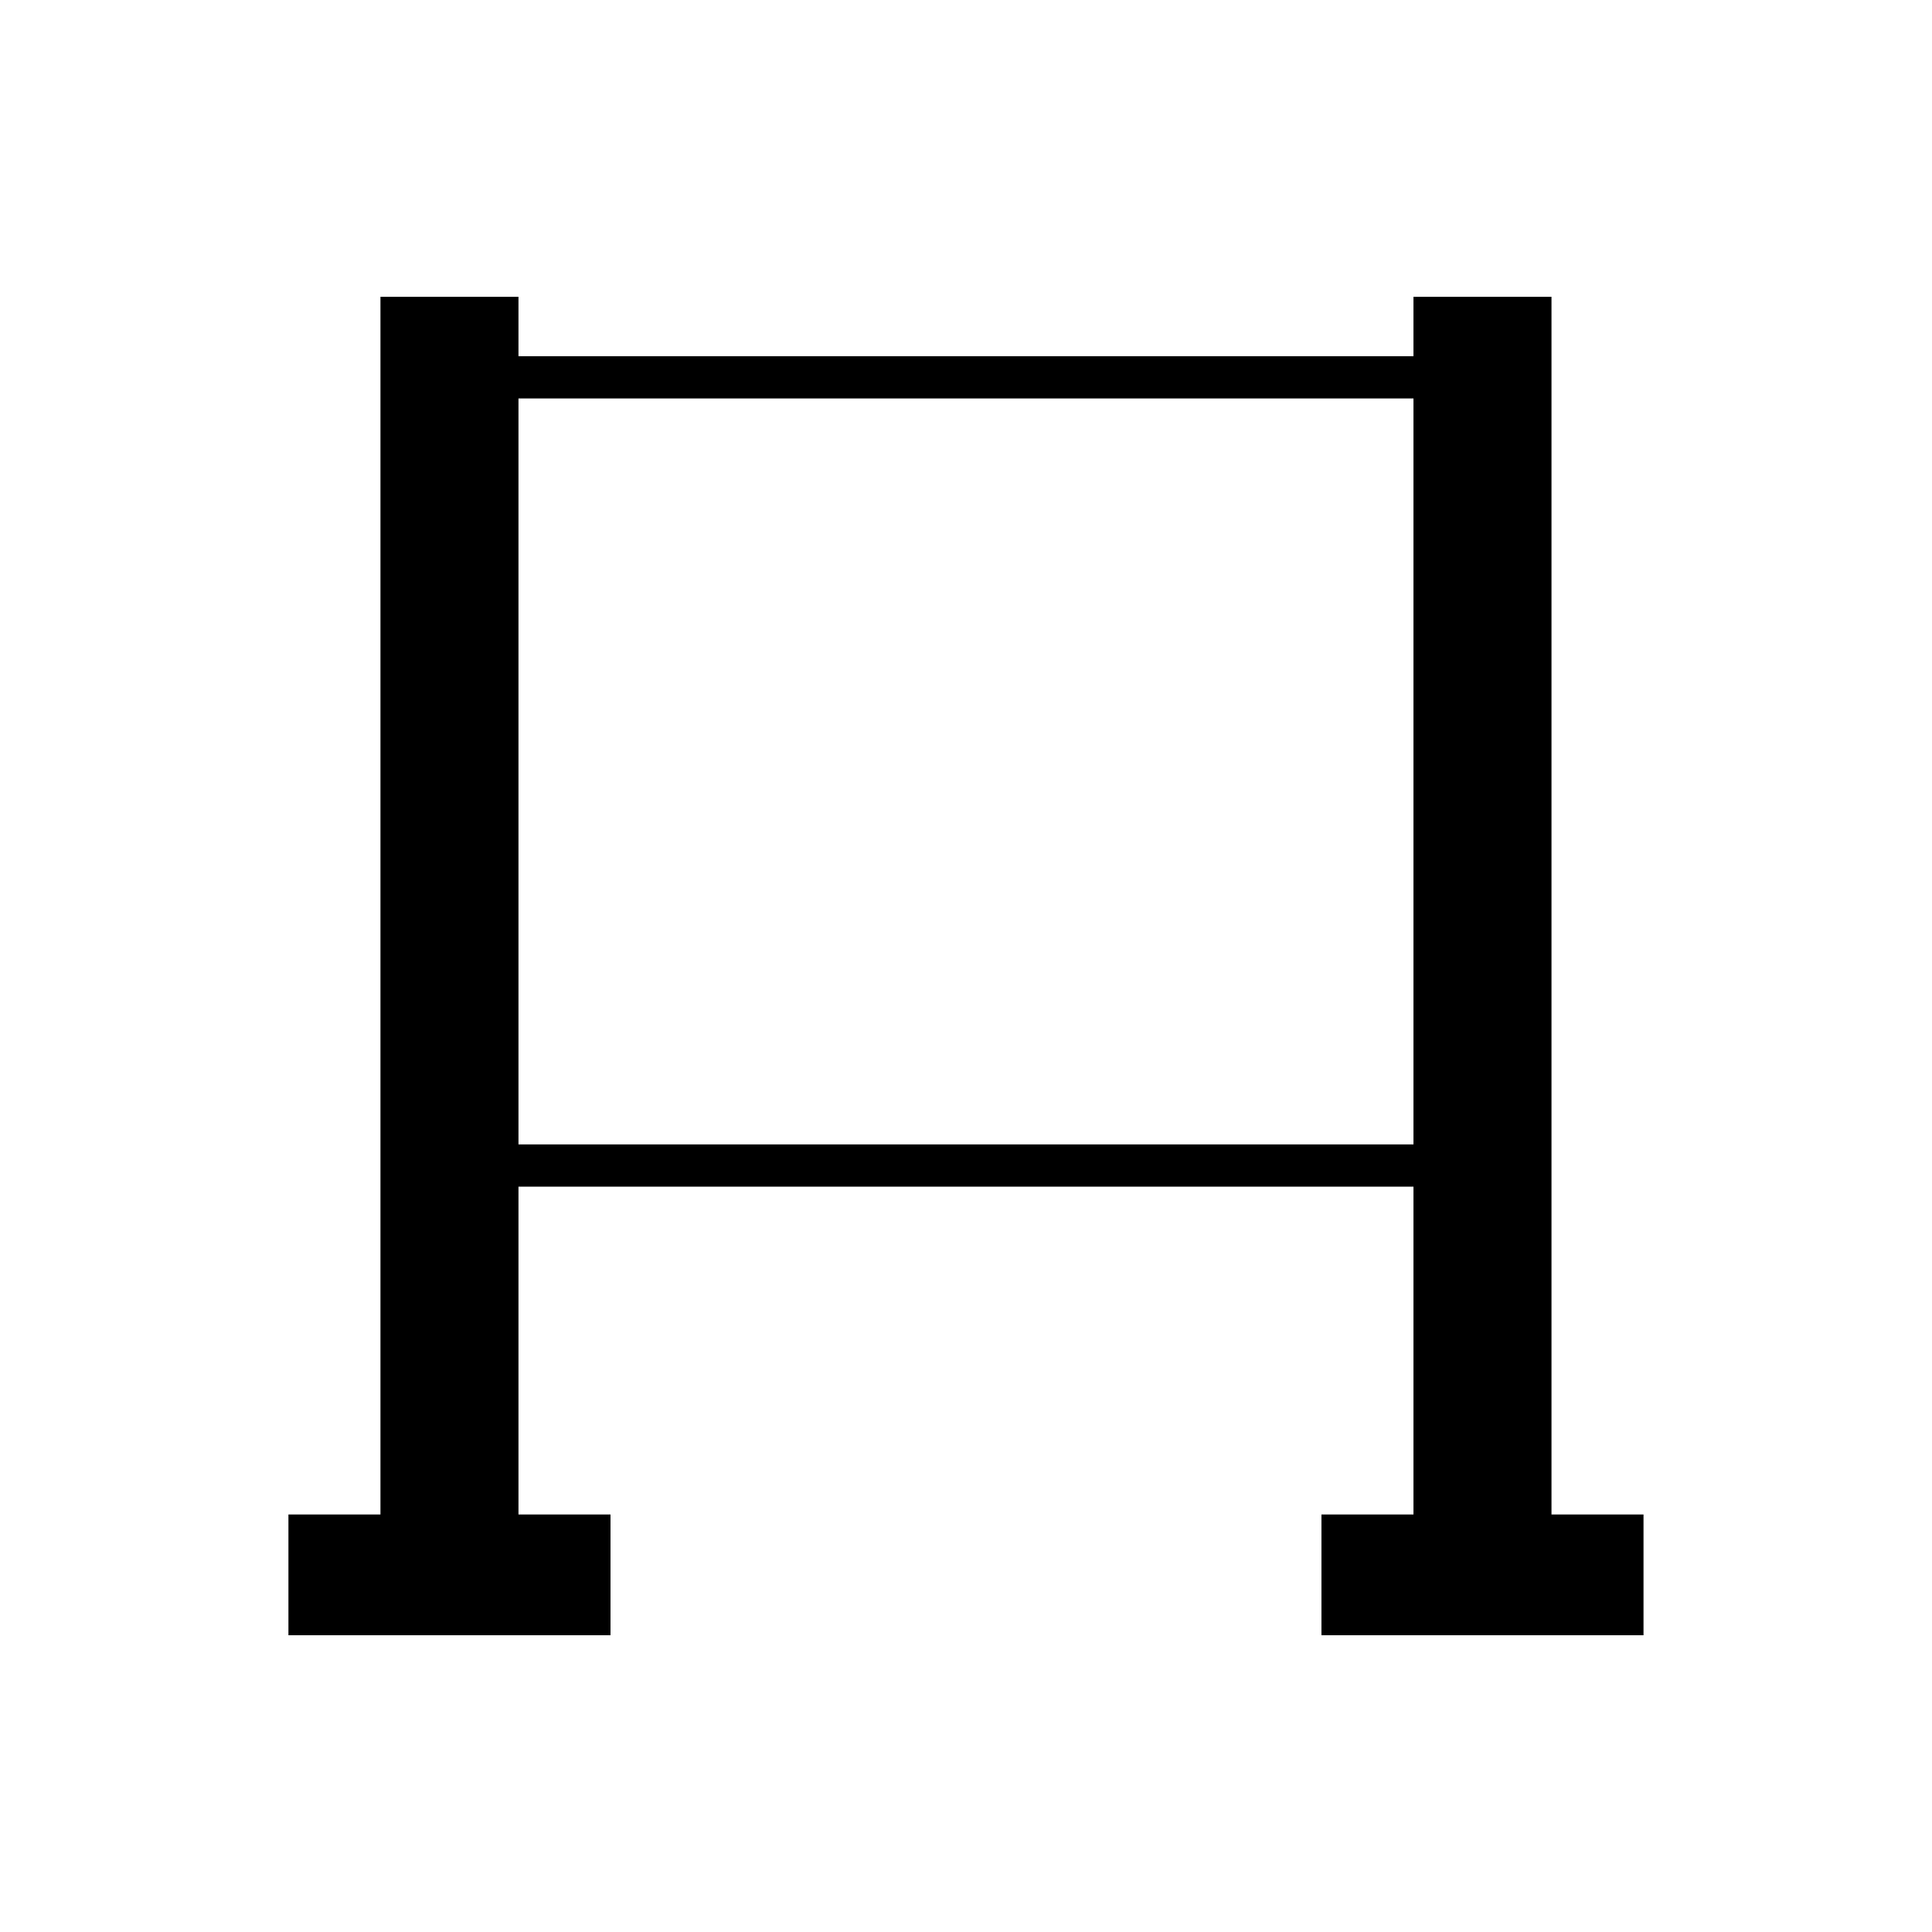 <?xml version="1.0" encoding="UTF-8"?>
<!-- Uploaded to: ICON Repo, www.iconrepo.com, Generator: ICON Repo Mixer Tools -->
<svg fill="#000000" width="800px" height="800px" version="1.1" viewBox="144 144 512 512" xmlns="http://www.w3.org/2000/svg">
 <path d="m305.79 545.35h-24.387v-86.871h237.18v86.871h-24.387v32.004h85.352v-32.004h-24.387v-322.7h-36.578v15.754h-237.18v-15.754h-36.578v322.7h-24.387v32.004h85.352zm-24.387-295.75h237.18v197.68l-237.18 0.004z"/>
</svg>